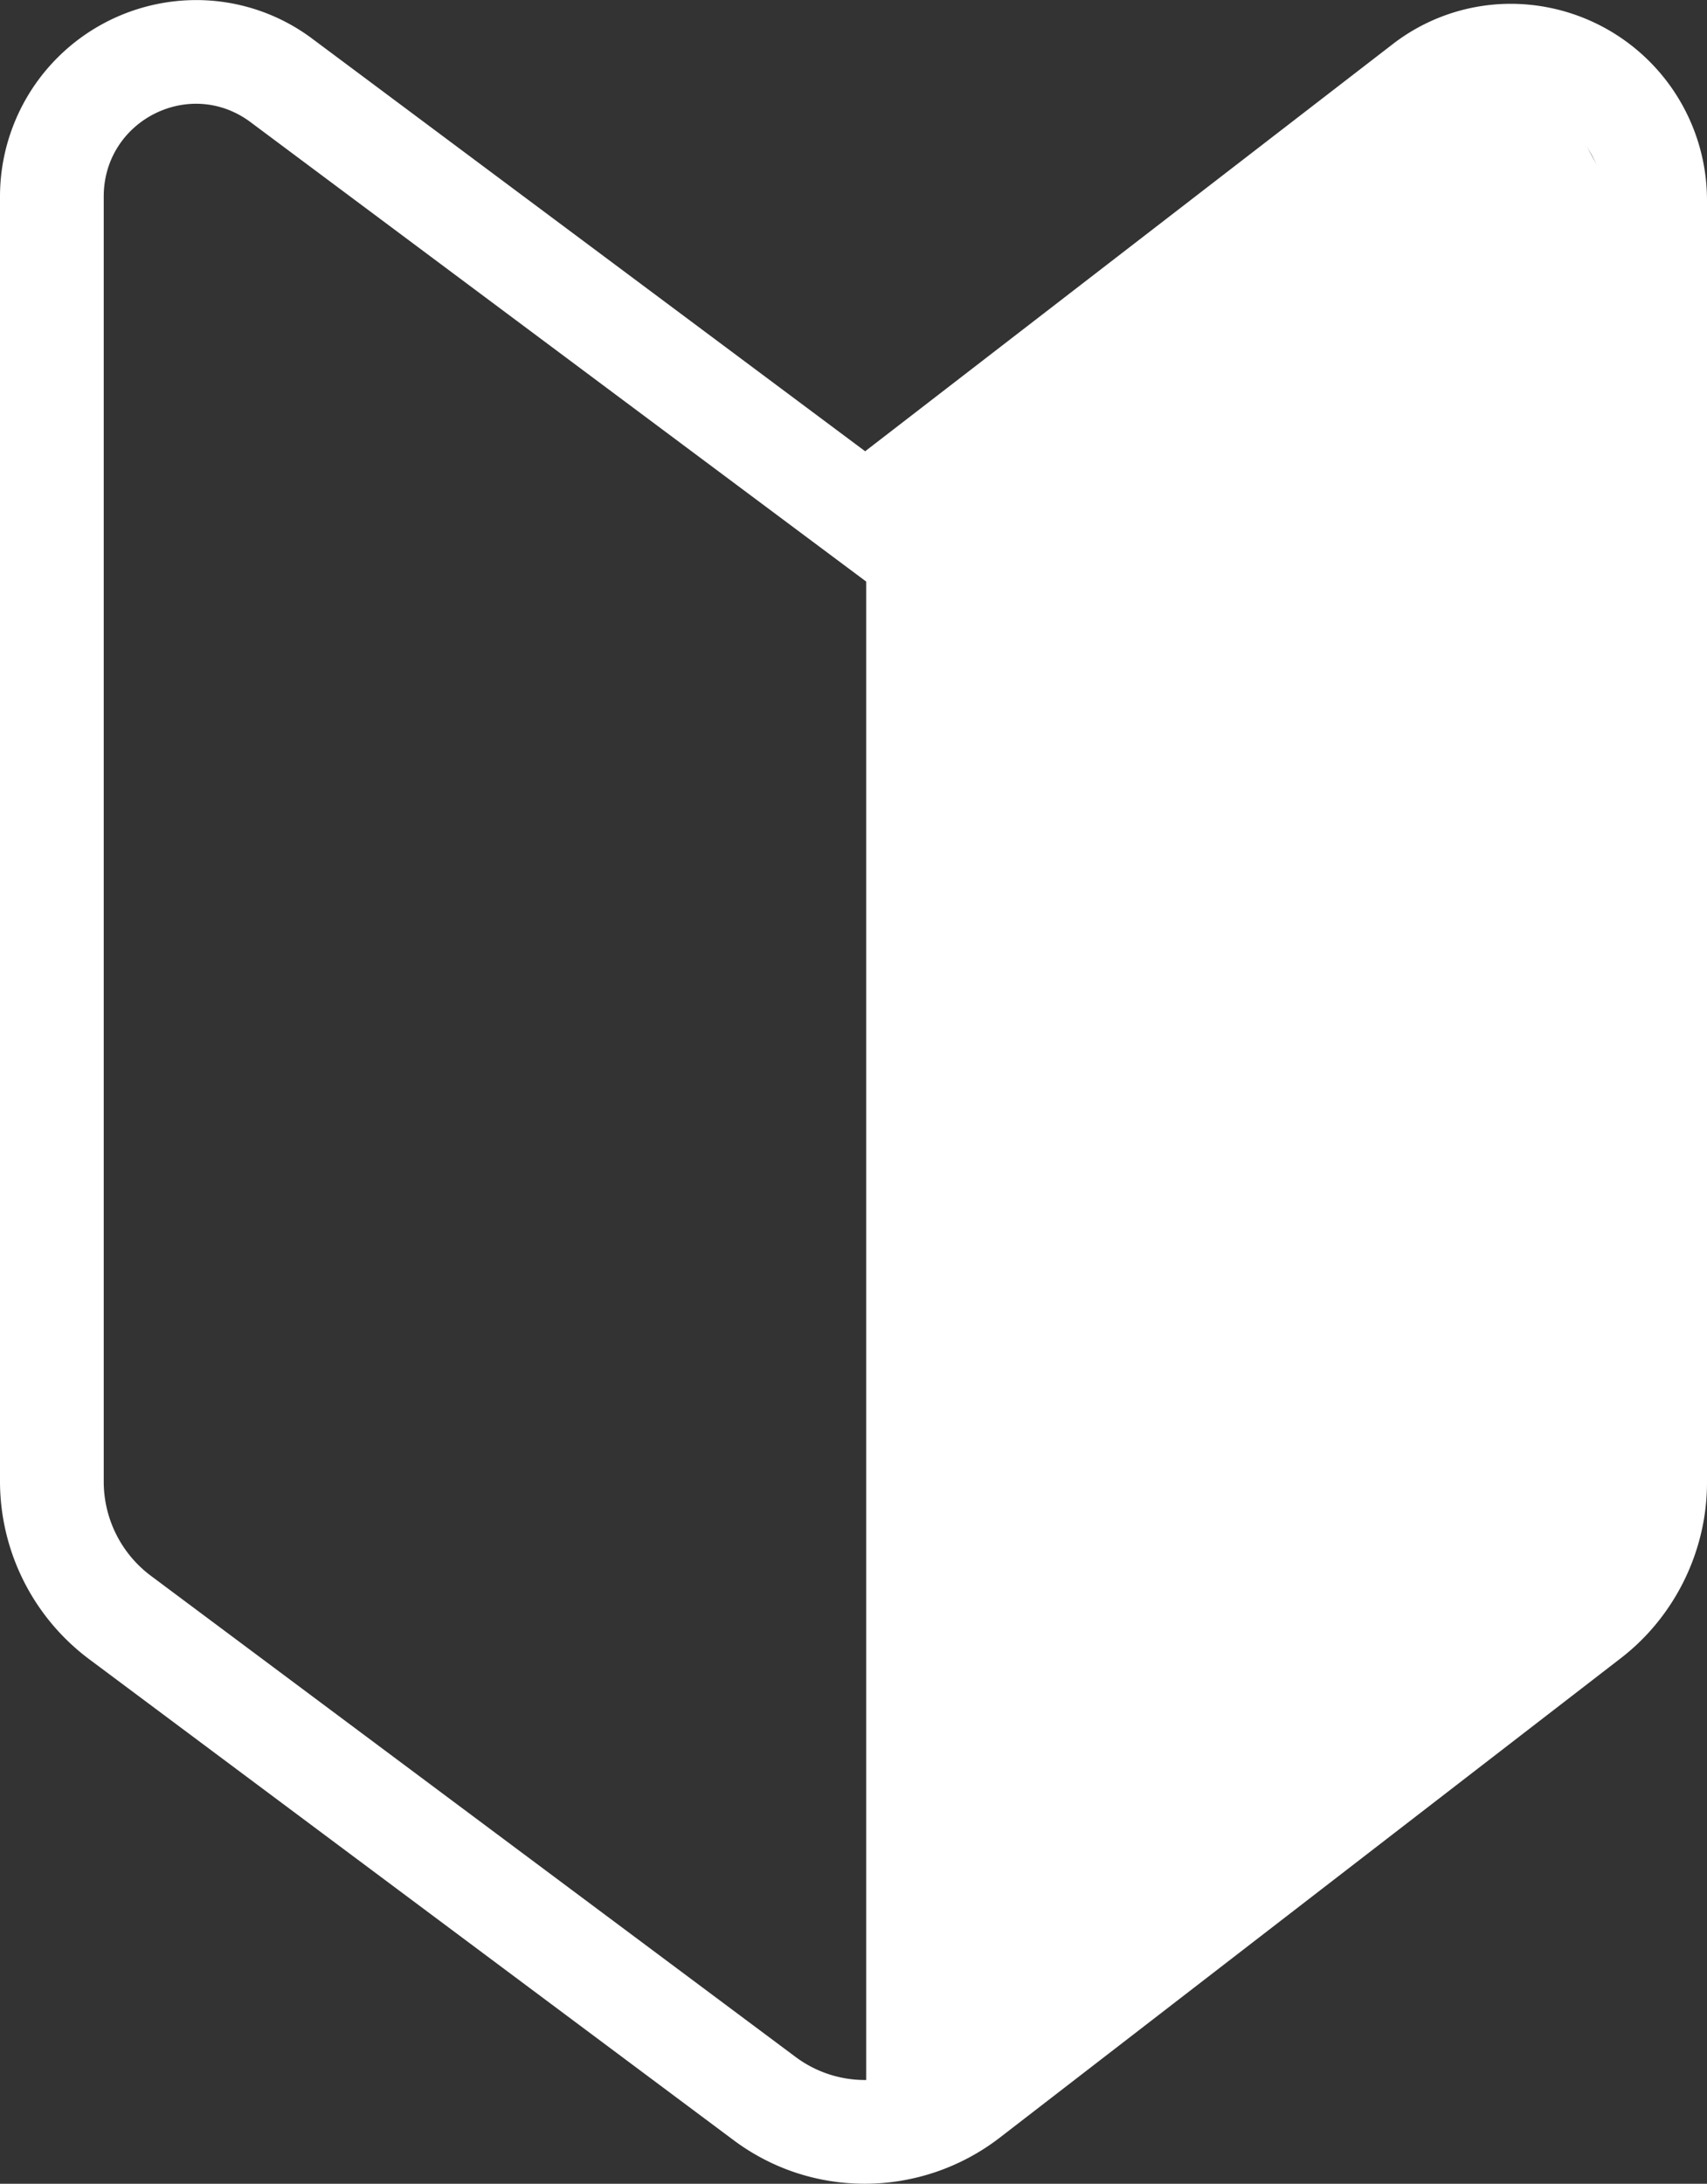<svg xmlns="http://www.w3.org/2000/svg" width="24.683" height="31.571" viewBox="0 0 24.683 31.571"><rect x="0" y="0" width="24.683" height="31.571" fill="#333333" stroke="none"/><g data-name="アートワーク 93"><g data-name="グループ 136920"><g data-name="パス 472536" fill="none" stroke-linecap="round" stroke-linejoin="round"><path d="M22.523 22.783l-8.988 6.938a1.679 1.679 0 01-2.032.016l-9.321-6.955a1.7 1.7 0 01-.682-1.363V2.841a1.33 1.33 0 012.123-1.075l8.9 6.642 8.518-6.574A1.329 1.329 0 0123.183 2.9v18.54a1.7 1.7 0 01-.66 1.343z"/><path d="M12.508 30.071a1.68 1.68 0 001.027-.35l8.988-6.938c.416-.321.66-.819.66-1.347V2.896c0-1.11-1.265-1.738-2.14-1.062l-8.518 6.574-8.902-6.642C2.745 1.111 1.5 1.741 1.5 2.841v18.578a1.7 1.7 0 00.682 1.363l9.321 6.955c.299.223.652.334 1.005.334m0 1.5c-.69 0-1.349-.218-1.903-.632l-9.32-6.955A3.214 3.214 0 010 21.42V2.841A2.841 2.841 0 012.836.001 2.8 2.8 0 014.52.563l7.99 5.961L20.127.647a2.793 2.793 0 011.72-.592 2.842 2.842 0 012.836 2.841v18.54c0 .986-.465 1.934-1.244 2.535l-8.987 6.937a3.2 3.2 0 01-1.944.663z" fill="#fff"/></g><path data-name="パス 472537" d="M12.525 7.761v23.016l10.668-8.5.092-19.537-1.092-2z" fill="#fff"/></g></g></svg>